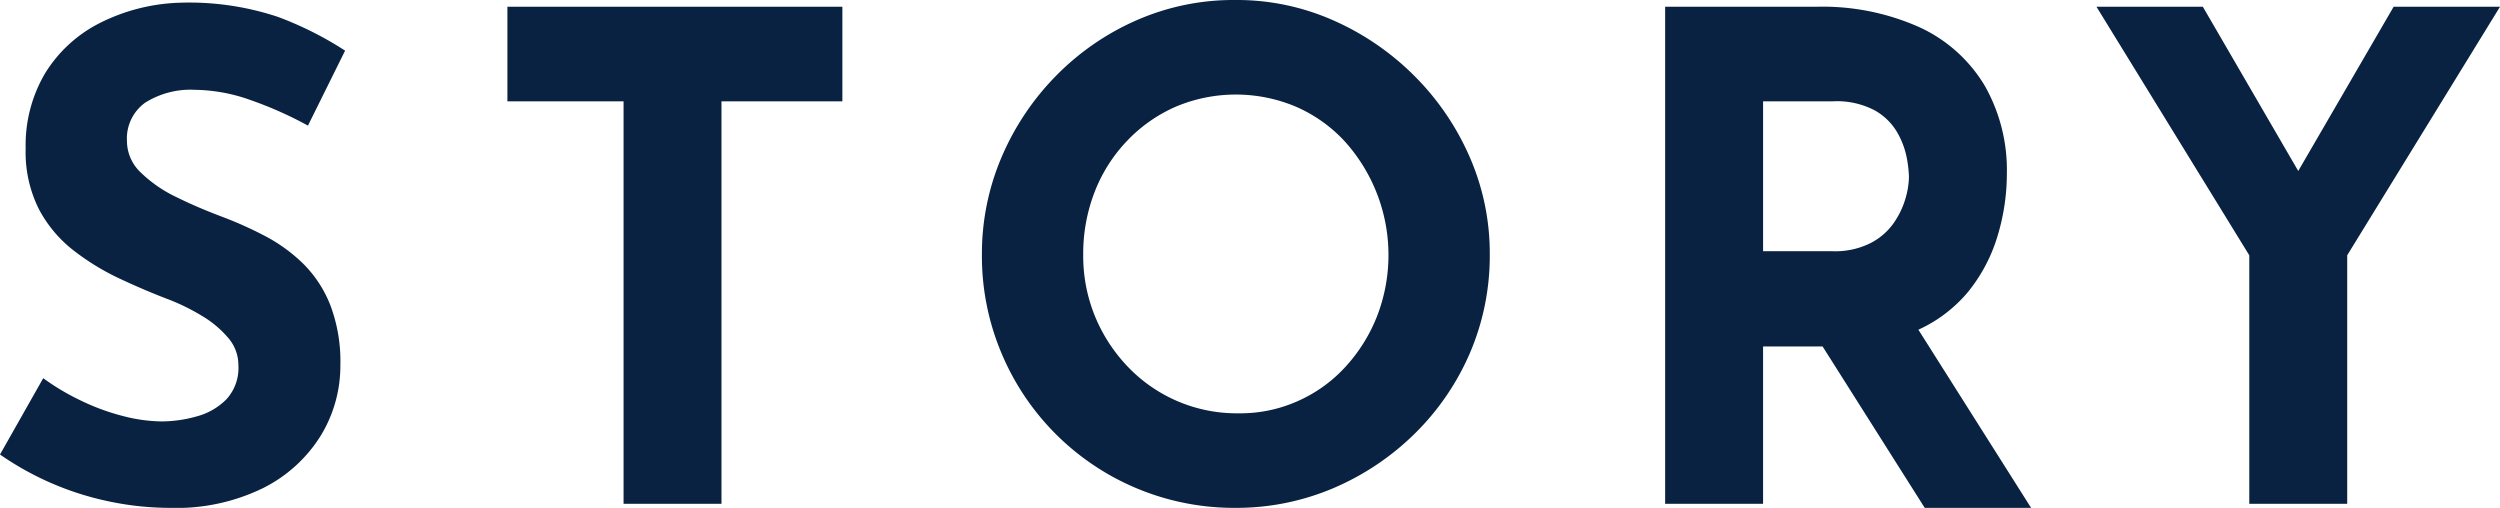 <svg xmlns="http://www.w3.org/2000/svg" xmlns:xlink="http://www.w3.org/1999/xlink" viewBox="0 0 148.073 30.08">
  <path d="M83.778,4.5a15.788,15.788,0,0,0-4.82-3.3,14.107,14.107,0,0,0-5.8-1.2,14.294,14.294,0,0,0-5.84,1.2,15.26,15.26,0,0,0-4.78,3.3,15.55,15.55,0,0,0-3.22,4.82,14.564,14.564,0,0,0-1.16,5.76,14.776,14.776,0,0,0,1.16,5.84,14.931,14.931,0,0,0,13.84,9.16,14.688,14.688,0,0,0,5.8-1.16,15.55,15.55,0,0,0,4.82-3.22,15.039,15.039,0,0,0,3.28-4.78,14.619,14.619,0,0,0,1.18-5.84,14.238,14.238,0,0,0-1.18-5.76,15.554,15.554,0,0,0-3.28-4.82m-2.22,14.24a9.694,9.694,0,0,1-1.88,3,8.444,8.444,0,0,1-2.82,2.02,8.331,8.331,0,0,1-3.5.72,8.918,8.918,0,0,1-6.54-2.74,9.556,9.556,0,0,1-1.96-3,9.432,9.432,0,0,1-.7-3.66,10.121,10.121,0,0,1,.68-3.72,9.153,9.153,0,0,1,1.92-3.02,8.891,8.891,0,0,1,2.88-2.02,9.161,9.161,0,0,1,7.12,0,8.6,8.6,0,0,1,2.86,2.02,10.047,10.047,0,0,1,1.94,10.4M8.6,6.08a5.049,5.049,0,0,1,2.96-.76,10.045,10.045,0,0,1,3.26.6,22.468,22.468,0,0,1,3.42,1.52L20.44,3a20.277,20.277,0,0,0-3.98-2A16.624,16.624,0,0,0,10.68.16a11.27,11.27,0,0,0-4.8,1.22A8.075,8.075,0,0,0,2.66,4.36,8.381,8.381,0,0,0,1.52,8.8a7.519,7.519,0,0,0,.78,3.58,7.564,7.564,0,0,0,2.04,2.44,14.4,14.4,0,0,0,2.7,1.66c.96.45,1.89.85,2.8,1.2a12.489,12.489,0,0,1,2.14,1.04,6.1,6.1,0,0,1,1.56,1.32,2.464,2.464,0,0,1,.58,1.6,2.74,2.74,0,0,1-.7,2,3.87,3.87,0,0,1-1.76,1.02,7.72,7.72,0,0,1-2.1.3,9.381,9.381,0,0,1-2.28-.32,13.033,13.033,0,0,1-2.46-.9A14.024,14.024,0,0,1,2.56,22.4L0,26.92a17.581,17.581,0,0,0,6.66,2.82,17.545,17.545,0,0,0,3.42.34A11.677,11.677,0,0,0,15.6,28.9,8.48,8.48,0,0,0,19,25.8a7.939,7.939,0,0,0,1.16-4.16,9.435,9.435,0,0,0-.6-3.58,7.141,7.141,0,0,0-1.6-2.44,9.683,9.683,0,0,0-2.26-1.64,22.768,22.768,0,0,0-2.54-1.14c-.93-.35-1.83-.73-2.7-1.16a7.906,7.906,0,0,1-2.12-1.46,2.563,2.563,0,0,1-.82-1.86A2.612,2.612,0,0,1,8.6,6.08M30.053,6h6.88V29.84h5.8V6h7.16V.4H30.053Zm86.552,11.24a9.648,9.648,0,0,0,1.72-3.3,12.691,12.691,0,0,0,.539-3.62,10.1,10.1,0,0,0-1.319-5.26,8.768,8.768,0,0,0-3.84-3.44A14.091,14.091,0,0,0,107.545.4h-8.92V29.84h5.8V20.52h3.526L114,30.08h6.3l-6.676-10.552a8.312,8.312,0,0,0,2.983-2.288m-3.76-5.44a4.963,4.963,0,0,1-.72,1.46,3.782,3.782,0,0,1-1.381,1.16,4.678,4.678,0,0,1-2.2.46h-4.12V6h4.16a4.8,4.8,0,0,1,2.42.52,3.532,3.532,0,0,1,1.34,1.28,4.833,4.833,0,0,1,.58,1.5,7.04,7.04,0,0,1,.14,1.18,4.8,4.8,0,0,1-.22,1.32M141.773.4l-5.65,9.727L130.473.4h-6.3l9.05,14.72V29.84h5.8V15.12L148.073.4Z" fill="#092241"/>
</svg>
